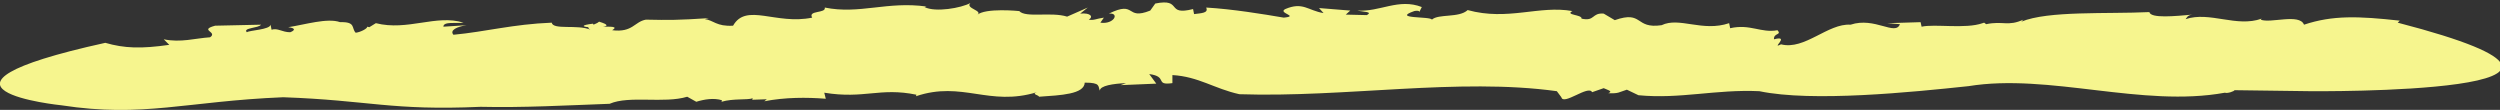 <?xml version="1.0" encoding="UTF-8" standalone="no"?><!-- Generator: Adobe Illustrator 21.1.0, SVG Export Plug-In . SVG Version: 6.00 Build 0)  --><svg xmlns="http://www.w3.org/2000/svg" enable-background="new 0 0 496.2 21.8" fill="#000000" id="Layer_1" version="1.1" viewBox="0 0 496.2 21.8" x="0px" xml:space="preserve" y="0px">
<rect x="0" y="0" width="496.2" height="21.8" fill="#333333" stroke="none"/>
<g id="change1_1"><path d="m475.9 4.5l0.4-0.4c-8.2-0.9-13.3-1.1-19 0.8-0.9-2.3-6.7-0.2-8.6-1l0.2-0.2c-5 1.8-10.3-1.5-15.1 0.1 0.2-0.2 0.3-0.8 1.4-0.9-3.5 0.3-8.3 0.8-8.6-0.5-8.4 0.4-20.1-0.3-25.4 1.9l0.4-0.4c-3.1 1.4-4 0.2-7.4 0.9-0.2-0.2-0.4-0.3-0.4-0.3-0.1 0-0.2 0.1-0.3 0.1-3.4 1.2-9.5 0.1-12.1 0.7l-0.2-0.9-6.6 0.2 2.5 0.2c-0.9 2.4-5-1.5-9.8 0.1-4.5-0.3-9.1 5.1-13.8 3.9-2.2 1.1 2-1.9-1.4-1-0.1-1.3 1.6-0.8 0.7-1.8-3.3 0.6-5.4-1.3-9.4-0.4l-0.2-1c-5.3 1.8-9.9-1.3-13.4 0.4-5.4 0.8-3.6-3-9.3-1l-2.2-1.3c-2.4-0.2-1.7 1.6-4.4 1 0.2-0.8-3.4-0.7-1.8-1.5-6.6-1.2-12.8 2-20.8-0.2-1.7 1.6-5.8 0.7-7.1 1.9-0.2-0.7-8.1-0.1-3.5-1.7 0.4-0.1 1.1-0.1 1 0.2l0.5-1c-4.6-1.8-8.3 1-12.8 0.7 1.3 0.3 3.1 0.2 1.9 0.9l-4.2-0.1 0.9-0.8-6.2-0.5 0.9 1c-3.1-0.5-4.1-2.3-7.6-0.8-1.6 0.8 2.9 1.4-0.3 1.7-4.1-0.7-10.2-1.7-15.4-2 0.5 1.1-0.9 1.1-2.4 1.3l-0.2-1c-5.5 1.4-2-2.2-7.5-1.1l-1 1.4c-5 2-2.7-2.1-8.2 0.6 2.2-0.2 1 2.2-1.7 1.8l0.7-1c-1.5 0.2-2 0.6-3 0.4 0.9-0.5 0.5-1.4-1.7-1.2l1.5-1.2-4.1 1.8c-3.2-1-8.2 0.3-9.5-1.1 0 0-6.8-0.7-8.4 0.8 1.4-0.9-2.4-1.3-1.3-2.4-1.8 1-7 1.9-9.1 0.8l0.4-0.1c-7.8-1.1-13.3 1.6-20.2 0.2 0.3 1.2-3.4 0.5-2.5 2-7.2 1.5-13.1-3-15.7 1.6-3.3 0.2-3.9-1.1-5.6-1.3l0.8-0.2c-6.1 0.4-7.9 0.4-12.5 0.3-2.3 0.4-2.6 2.6-6.7 2.1 1.3-0.8-0.3-0.7-1.9-0.7 1-0.1 1.3-0.4-0.7-1-0.3 0.3-0.7 0.4-1.1 0.6 0-0.1-0.1-0.1-0.1-0.2-2.5 0.3-2.1 0.6-0.9 0.7-0.1 0.1 0 0.3 0.4 0.5-2.6-1.1-7.4 0.1-7.7-1.4-7.7 0.3-13.1 1.8-19.5 2.4-0.8-0.9 0.7-1.6 2.6-1.9l-4.6 0.3c0-1.1 2.6-0.6 4-0.8-5.4-1.7-11.1 1.7-17.4 0.1l-1.3 0.8-0.4-0.1c0 0.4-1.4 1.1-2.3 1.2-0.9-0.9 0.1-2.2-3.1-2.1-2.5-0.9-7 0.5-10.3 1 1.7 0.2 1.2 0.7 0.4 1-1.6 0-2.5-0.9-3.7-0.5l-0.2-1c-0.1 1-4.2 1.1-4.7 1.5-0.9-0.9 2.4-0.8 2.8-1.5-6 0.1-2.9 0.1-9.1 0.2-3.3 0.9 0.6 1.2-1 2.3-3 0.2-5.8 1.1-9.2 0.4l1.1 1.1c-5.6 0.8-8.9 0.7-12.7-0.4-41.3 9.1-8.7 12.4-8.7 12.4 16.3 2.5 24.7-0.8 44-1.6 17 0.6 21.5 2.7 39.2 1.9 8.4 0.2 17.4-0.3 25.6-0.6 3.9-1.7 10.8 0 15.4-1.4l1.8 1c1.6-0.5 3.5-0.8 5.1-0.3l-0.1 0.3c2.4-0.7 5.1-0.3 6.2-0.7l-0.1 0.3 2.9-0.1-0.5 0.4c4.1-0.8 8.4-0.8 12.2-0.5l-0.3-1.2c8 1.3 11-1.1 18.3 0.4l-0.1 0.3c9.2-3.1 14.5 2.1 24-0.8-1.2 0.4 0.5 0.6 0.4 0.9 4.4-0.3 9-0.5 9.1-2.8 3.2 0 2.6 0.7 3 1.6 0-1 2.7-1.4 5.2-1.5l-1.1 0.4 7.1-0.3-1.4-1.9c3.8 0.5 1 2.3 4.6 1.8v-1.6c5.2 0.3 8.3 2.7 13.3 3.8 21 0.7 43.5-3.3 63-0.6l0.9 1.2c0.4 1.7 5.4-2.5 6.1-1l2.3-0.8c0.6 0.3 2 0.6 0.9 1 2.1 0.1 2.1-0.2 3.7-0.7l2.3 1.1c8.3 0.8 15.3-1.2 24-0.8 10.5 2.2 30.2 0.2 41.5-1 16-2.6 34.5 4.3 50.9 1.3 0.5 0.2 1.9-0.3 1.9-0.5l15 0.2s72.5 0.7 17.4-13.6z" fill="#f6f58e"/></g>
</svg>